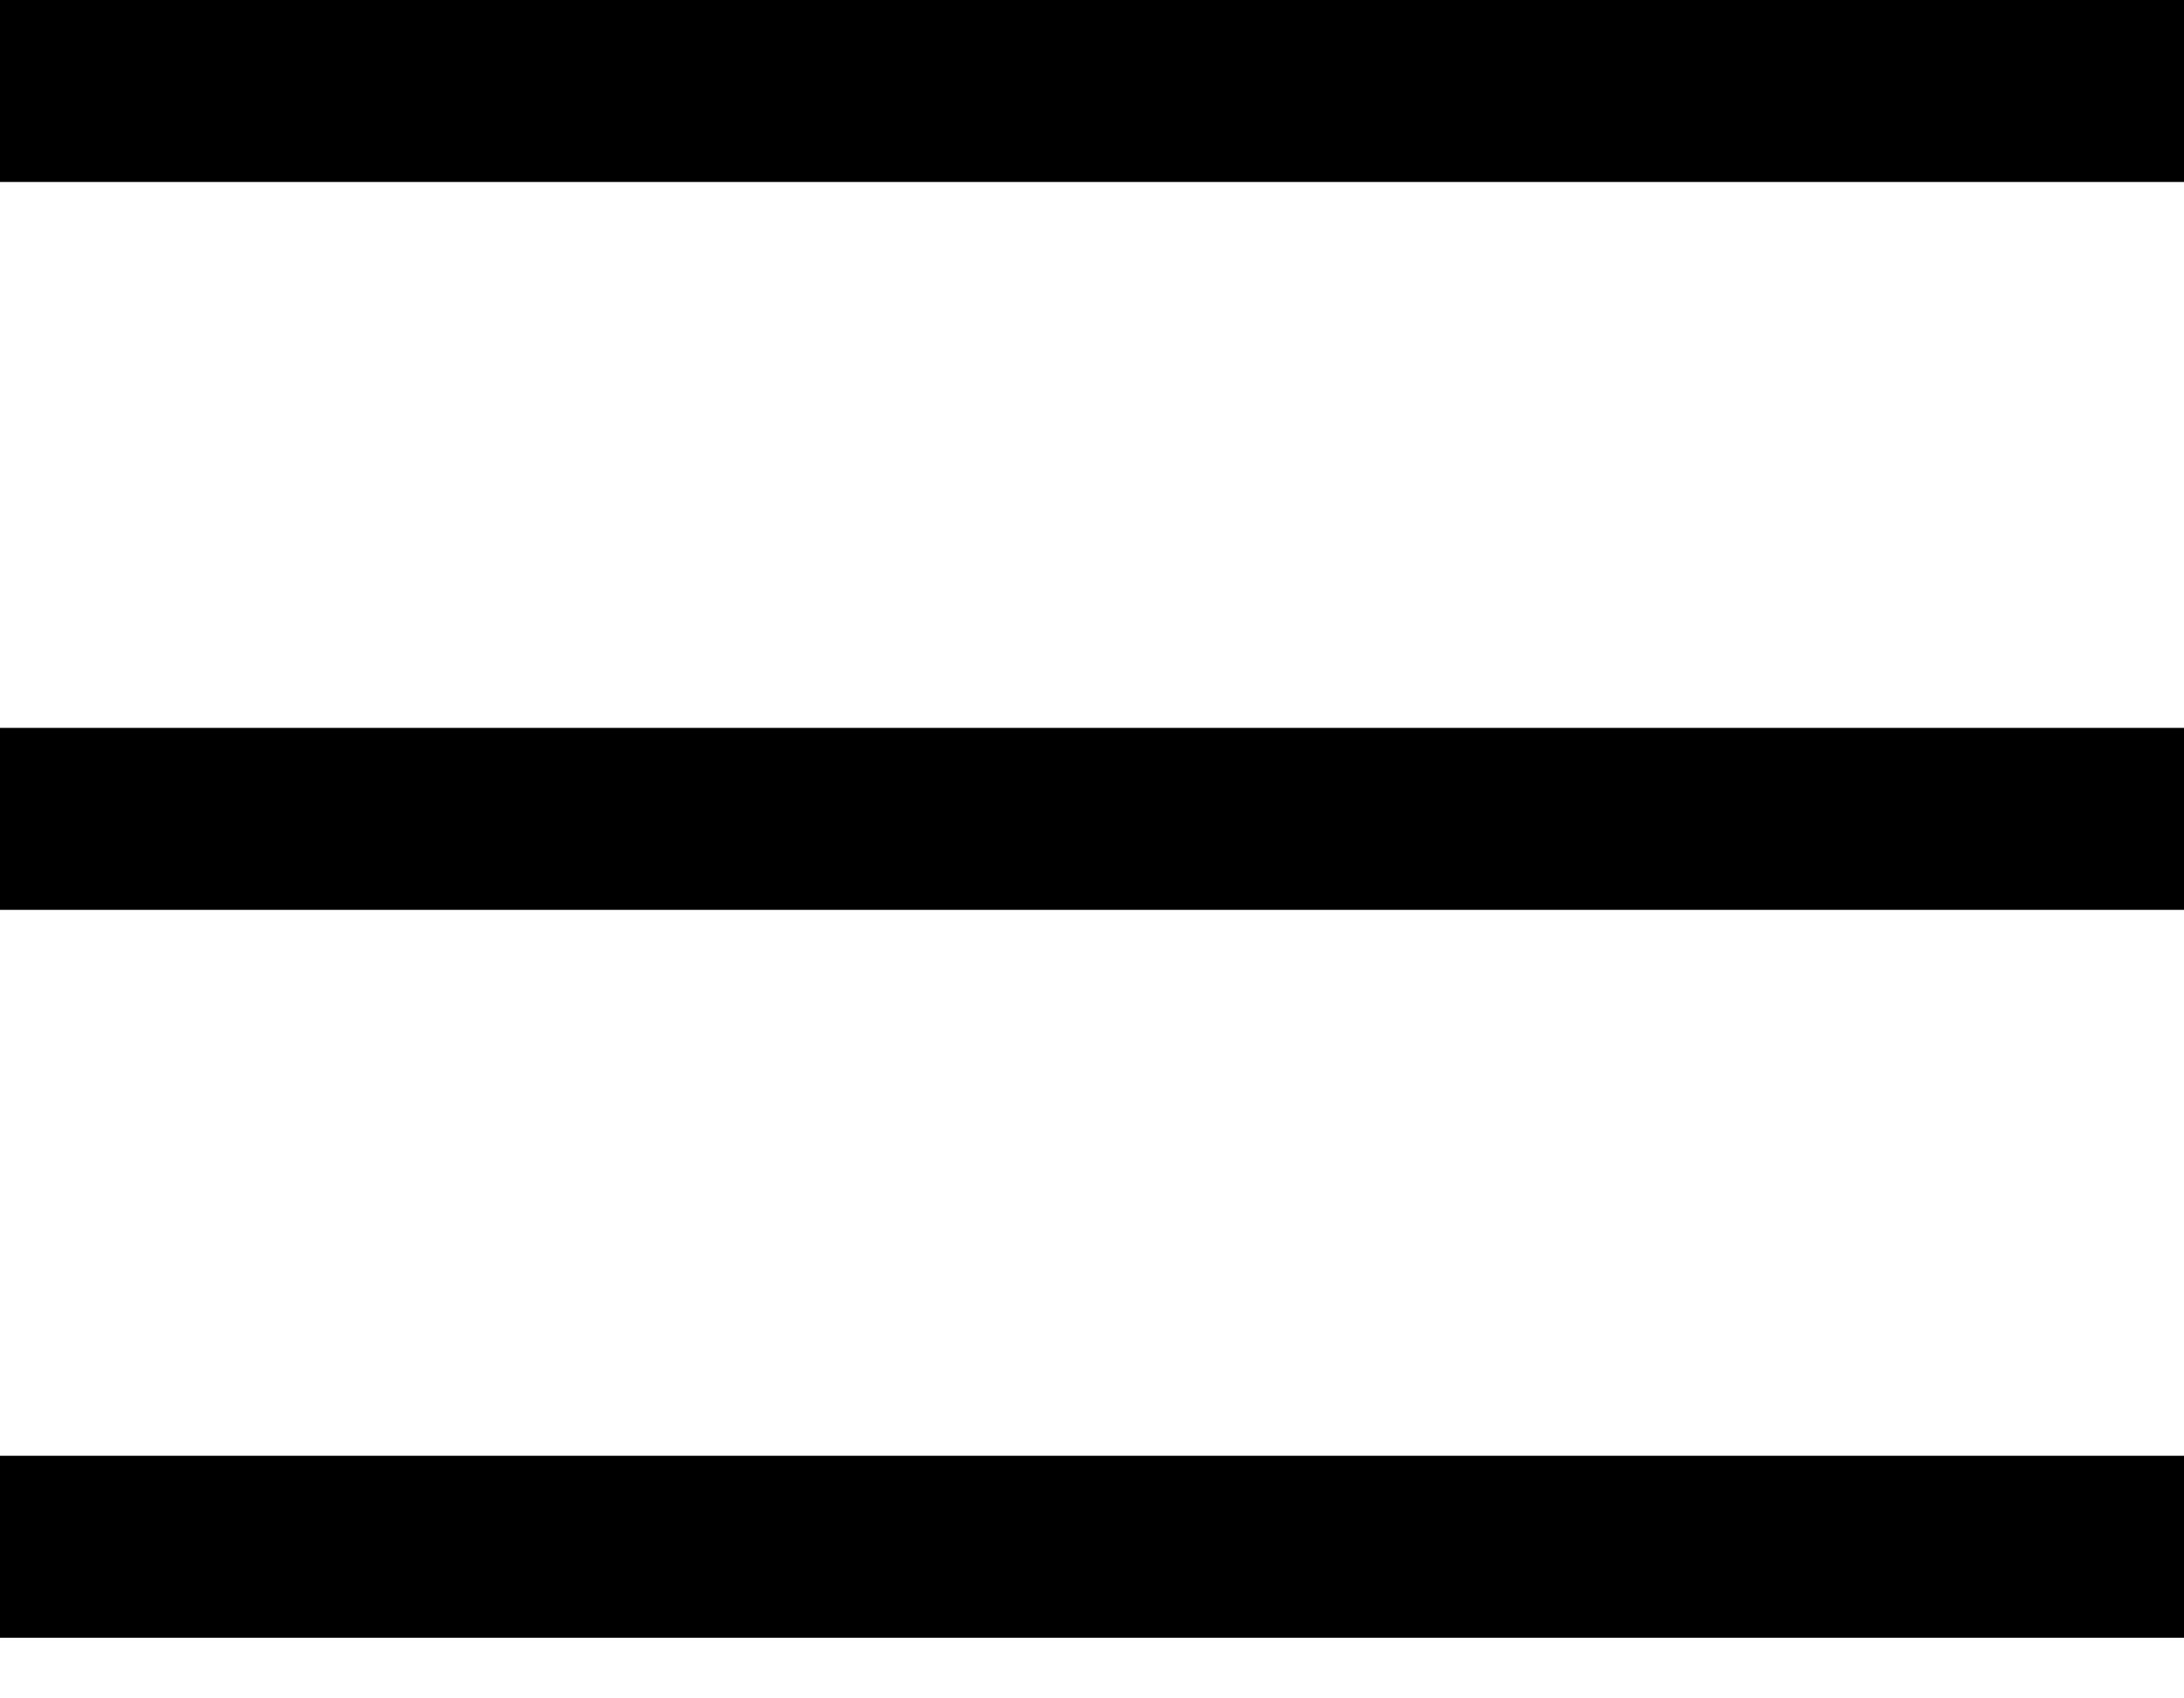 <?xml version="1.0" encoding="UTF-8"?>
<svg xmlns="http://www.w3.org/2000/svg" width="18" height="14" viewBox="0 0 18 14" fill="none">
  <path d="M0 0V1.5H18V0H0ZM0 6V7.5H18V6H0ZM0 12V13.5H18V12H0Z" fill="black"></path>
</svg>
